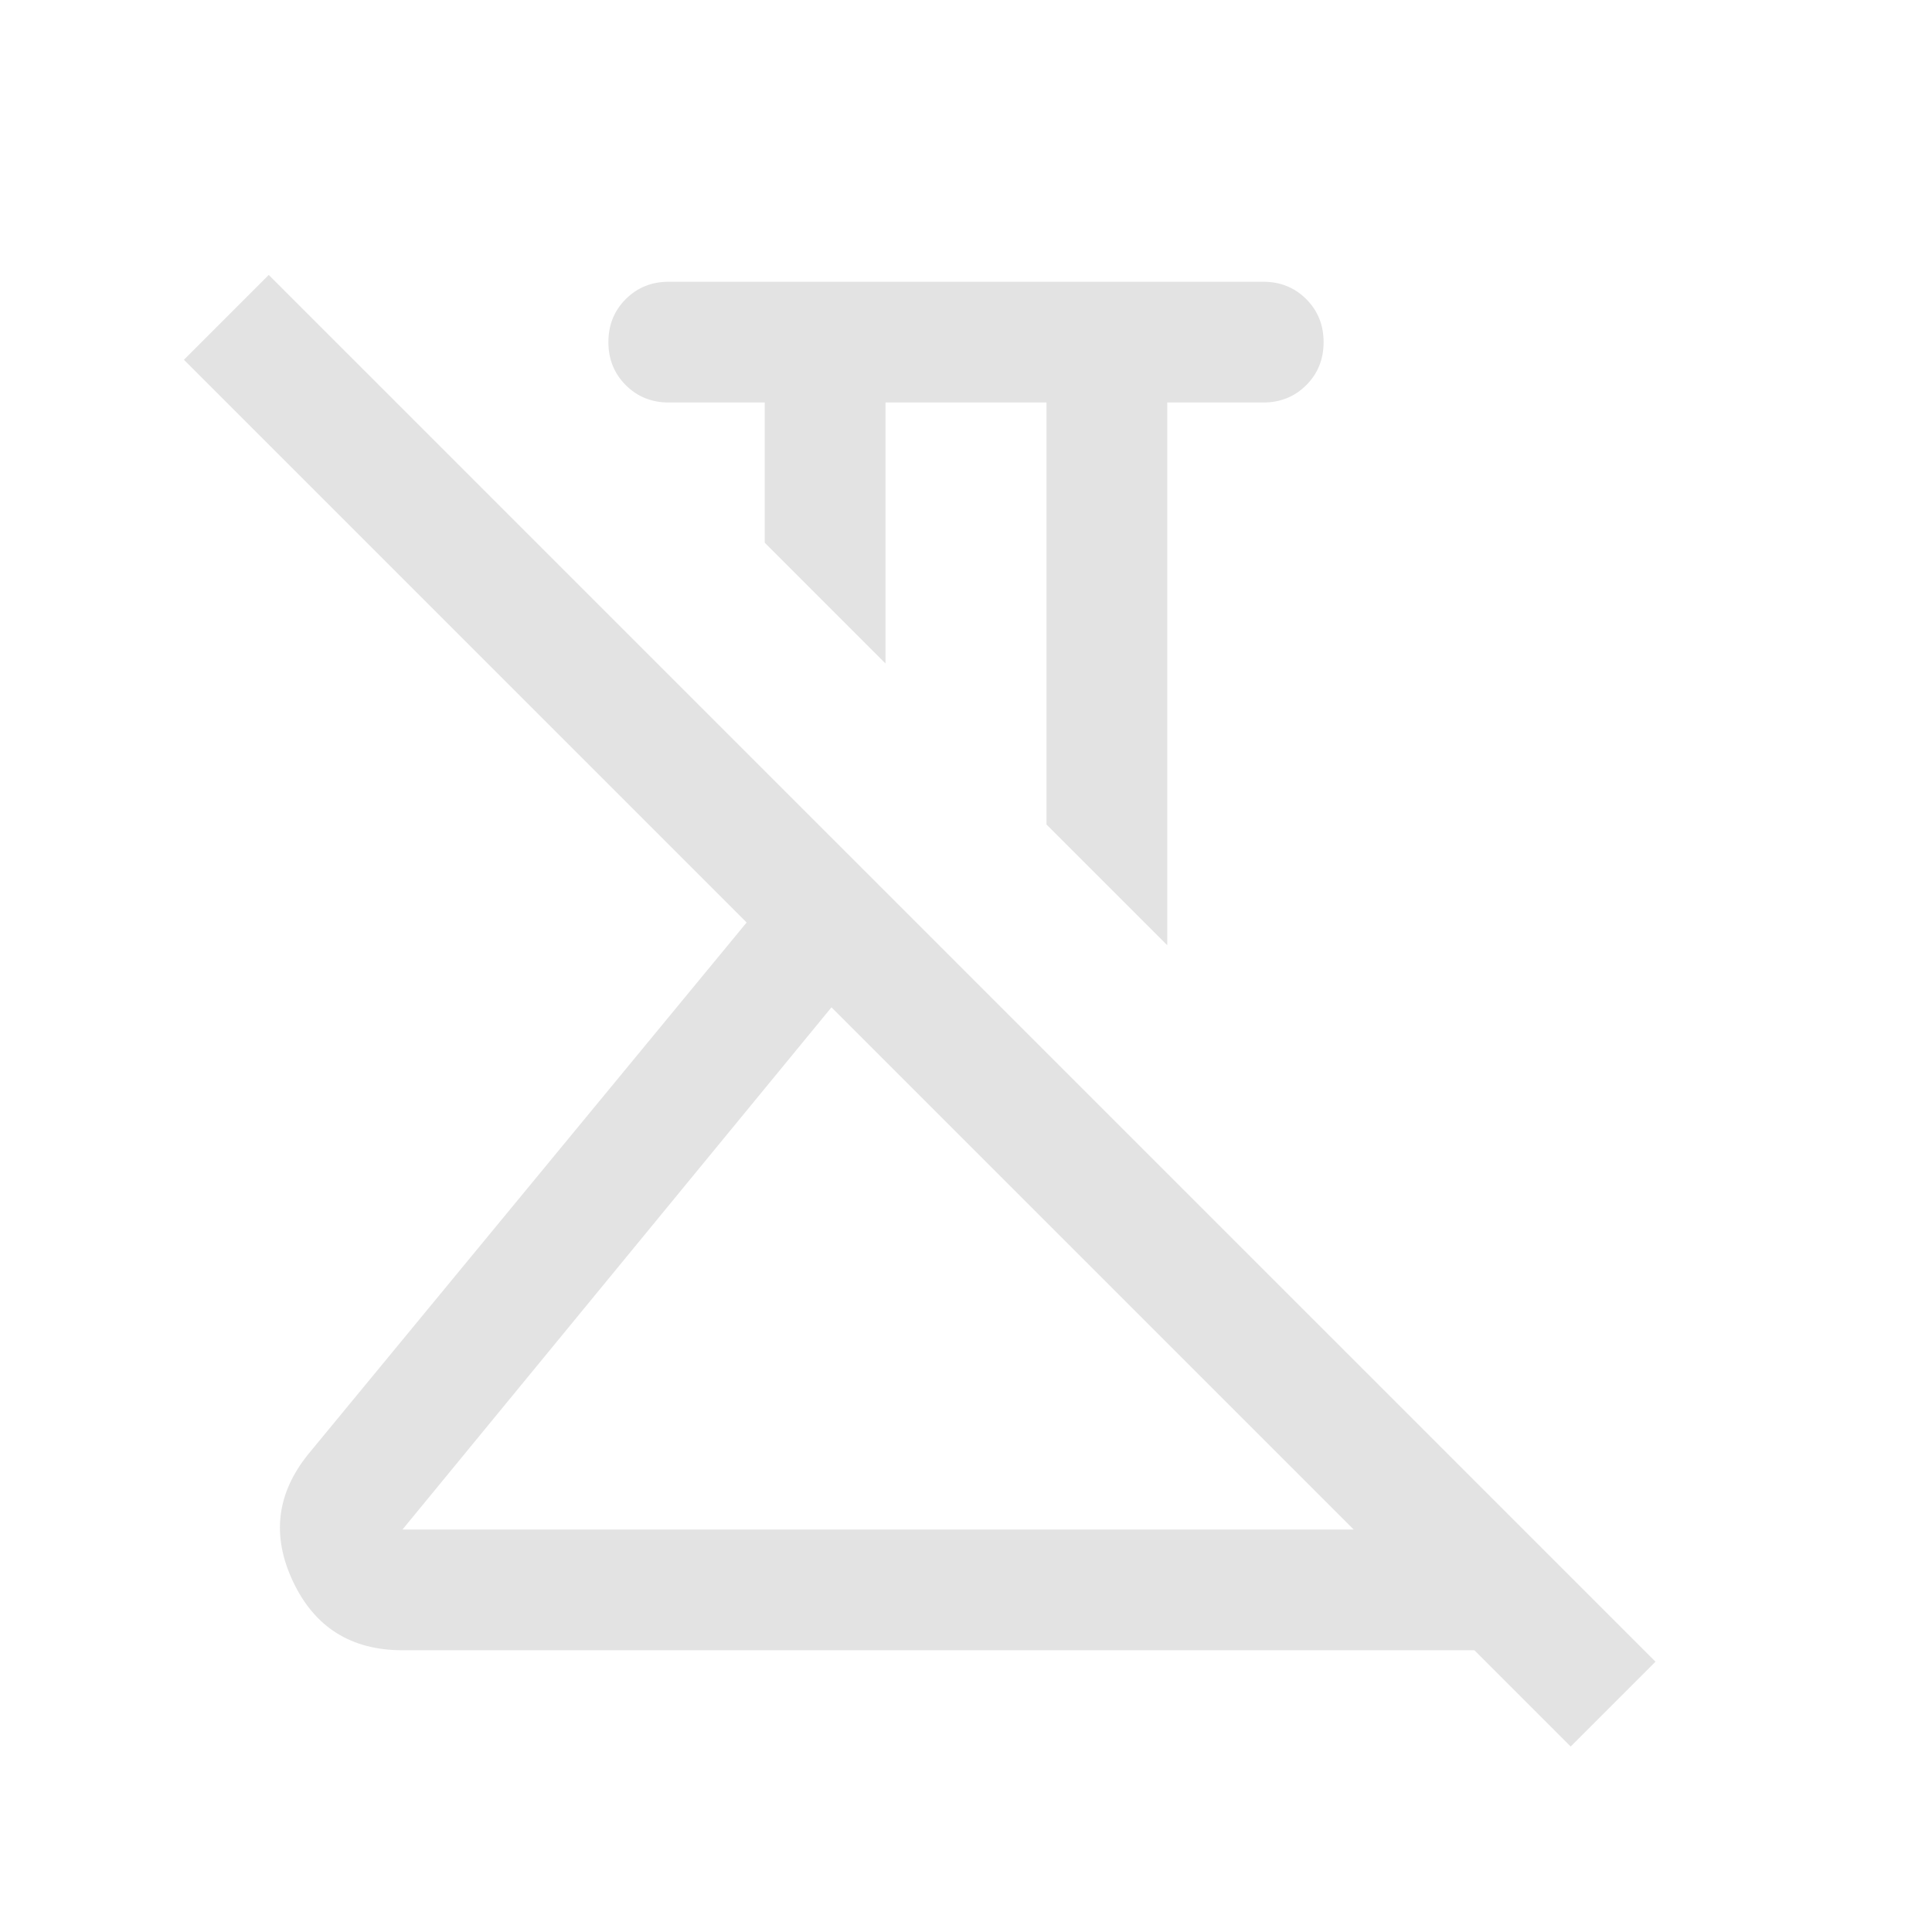 <svg fill="#e3e3e3" width="24px" viewBox="0 -960 960 960" height="24px" xmlns="http://www.w3.org/2000/svg"><path d="m580-490.31-60-60V-760h-80v129.69l-60-60V-760h-47.69q-12.75 0-21.38-8.63-8.62-8.63-8.62-21.38 0-12.76 8.62-21.37 8.63-8.62 21.38-8.62h295.38q12.75 0 21.38 8.63 8.62 8.63 8.62 21.38 0 12.76-8.62 21.37-8.63 8.62-21.38 8.62H580v269.69ZM200-200h472.62L413.15-459.46 200-200ZM780.46-92.16 732.62-140H200q-38.27 0-54.4-34.15-16.14-34.16 7.79-63.54L371-501.62 91.39-781.23l42.15-42.15 689.07 689.07-42.15 42.15Zm-367.31-367.3ZM480-590.31Z"></path></svg>